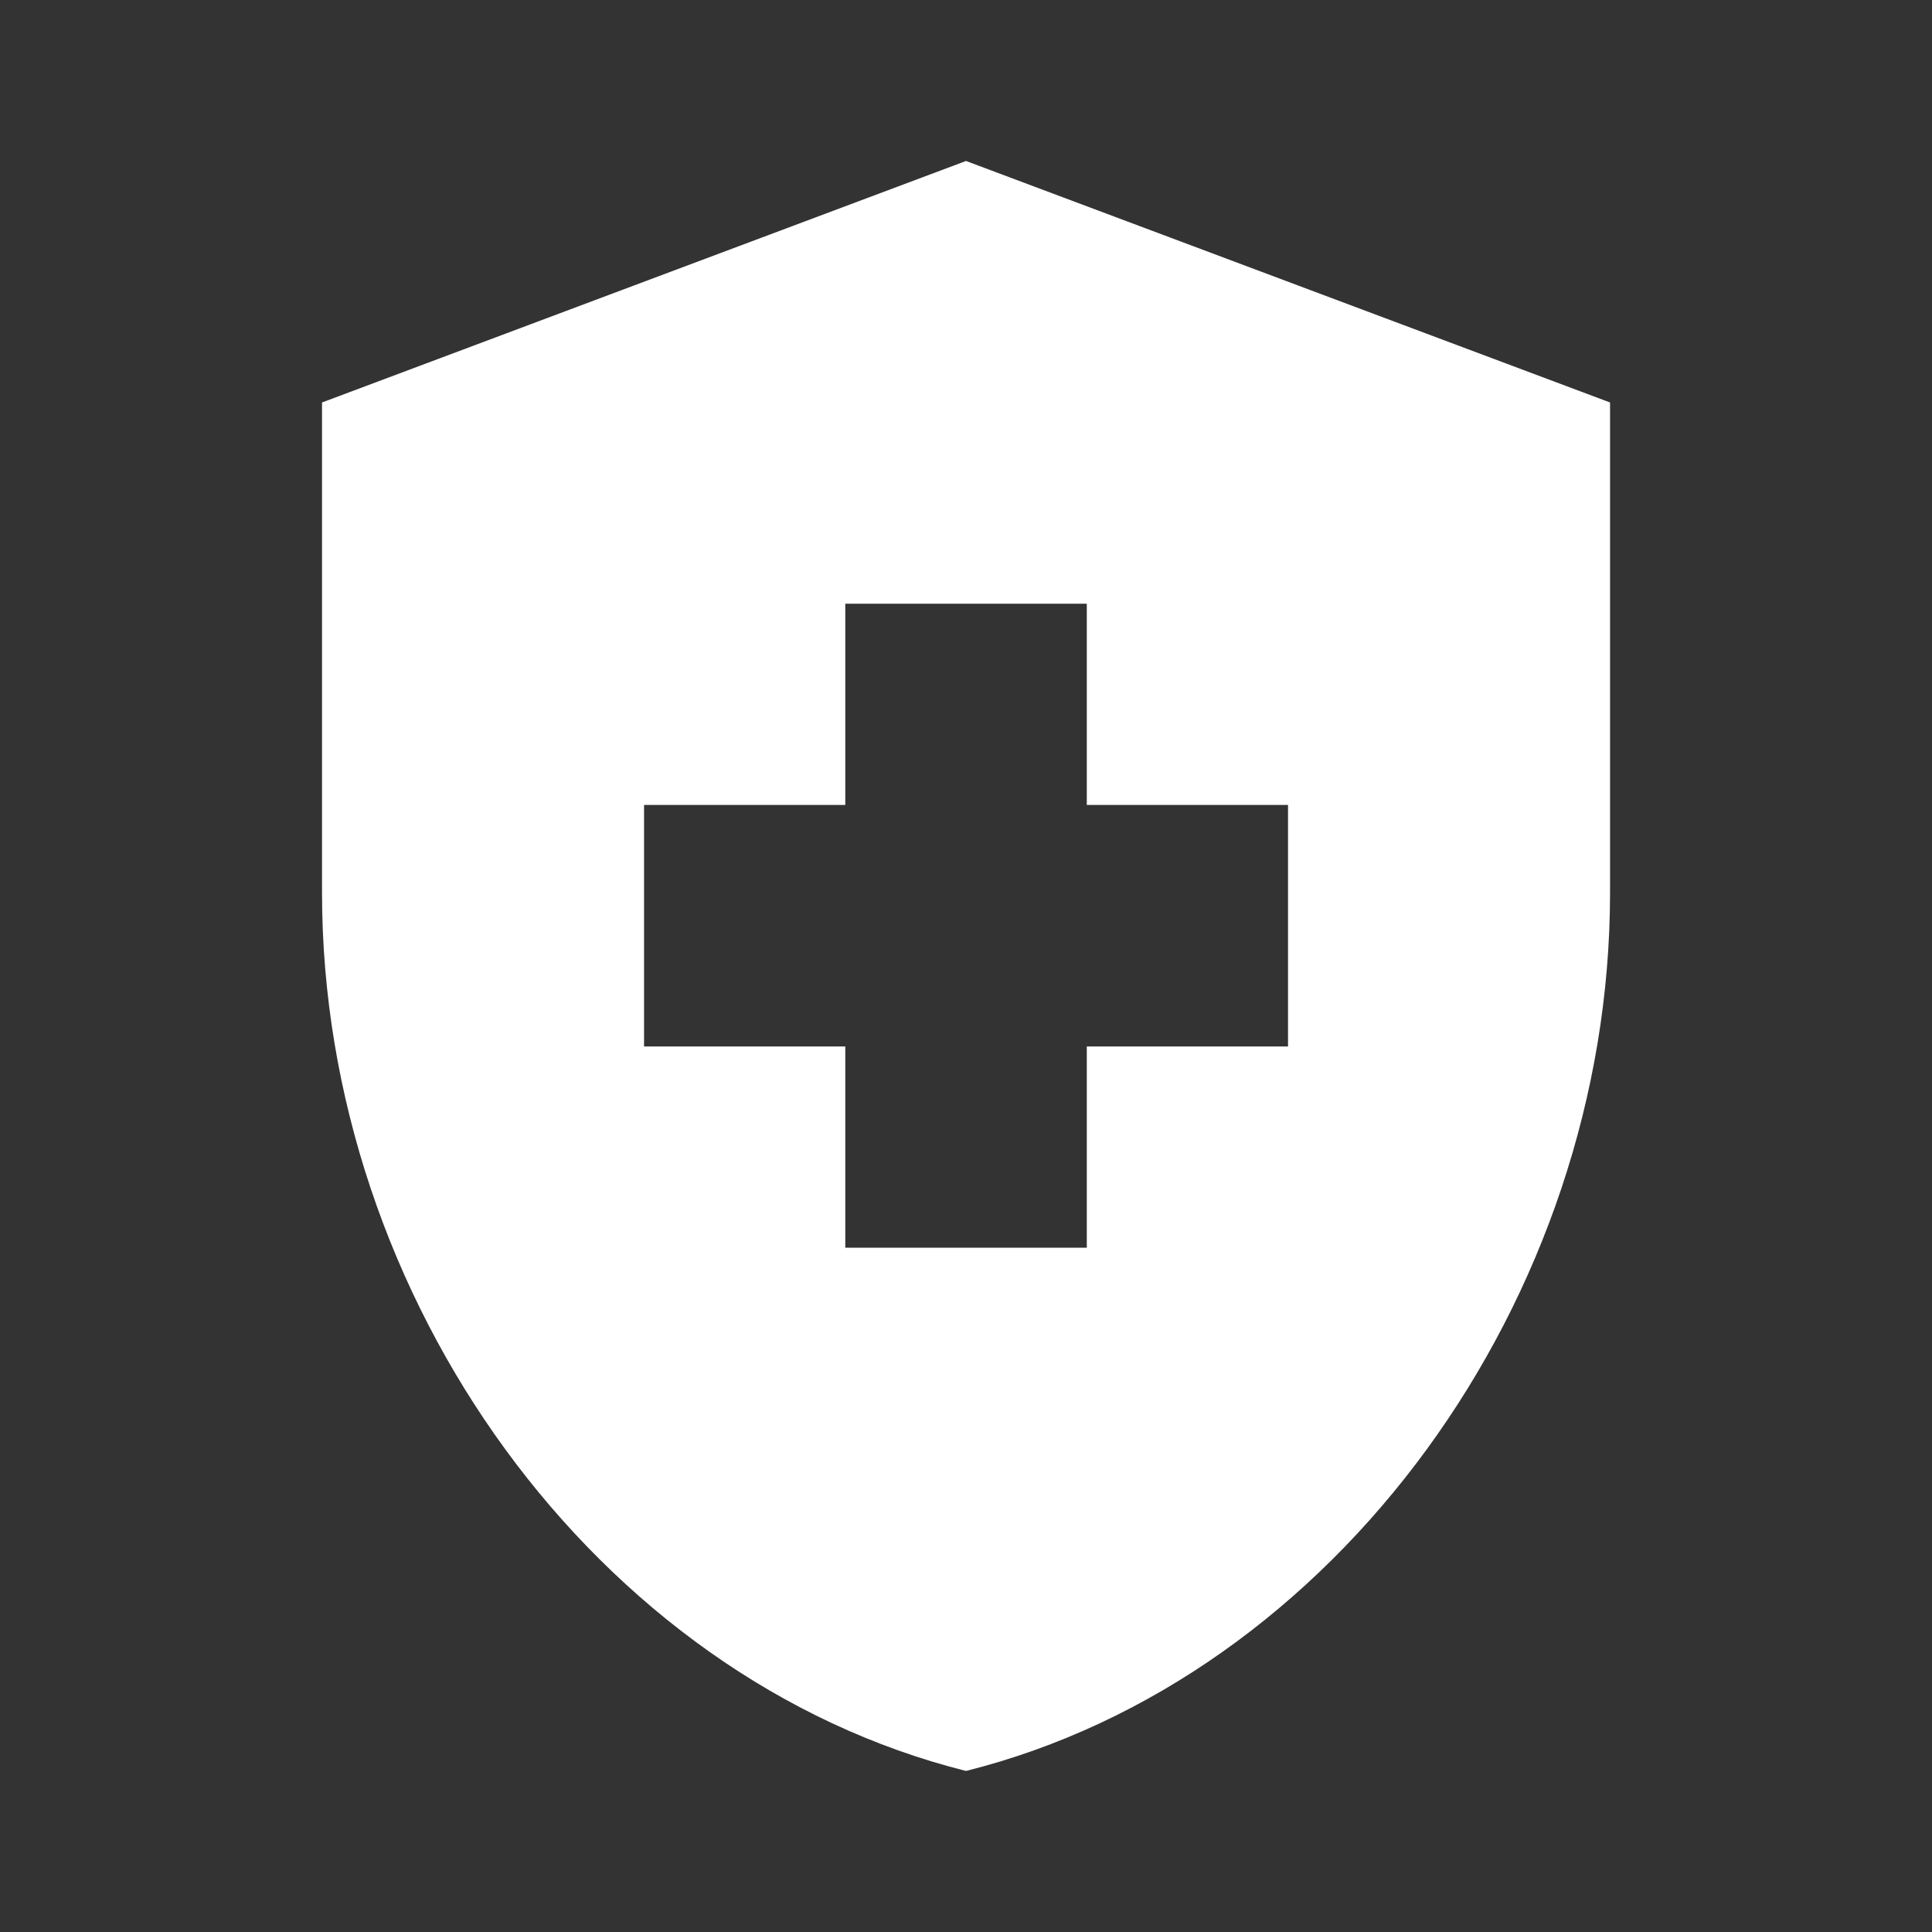 <svg viewBox="0 0 25 25" height="25" width="25" xmlns:xlink="http://www.w3.org/1999/xlink" xmlns="http://www.w3.org/2000/svg">
	<rect x="0" y="0" width="25" height="25" fill="#333333" stroke="none"/>
	<defs>
		<clipPath id="clipPath1850545383">
			<path fill-rule="nonzero" d="M0 0L25 0L25 25L0 25L0 0Z" transform="matrix(1 0 0 1 0 0)"></path>
		</clipPath>
	</defs>
	<g clip-path="url(#clipPath1850545383)">
		<defs>
			<clipPath id="clipPath7339207402">
				<path fill-rule="nonzero" d="M0 0L25 0L25 25L0 25L0 0Z" transform="matrix(1 0 0 1 0 0)"></path>
			</clipPath>
		</defs>
		<g clip-path="url(#clipPath7339207402)">
			<path fill="rgb(255, 255, 255)" fill-rule="nonzero" d="M6.771 11.458L4.167 11.458L4.167 8.333L6.771 8.333L6.771 5.729L9.896 5.729L9.896 8.333L12.5 8.333L12.5 11.458L9.896 11.458L9.896 14.062L6.771 14.062L6.771 11.458ZM8.333 0L0 3.125L0 9.469C0 14.729 3.552 19.635 8.333 20.833C13.115 19.635 16.667 14.729 16.667 9.469L16.667 3.125L8.333 0Z" transform="matrix(1 0 0 1 4.167 2.083)"></path>
		</g>
	</g>
</svg>
